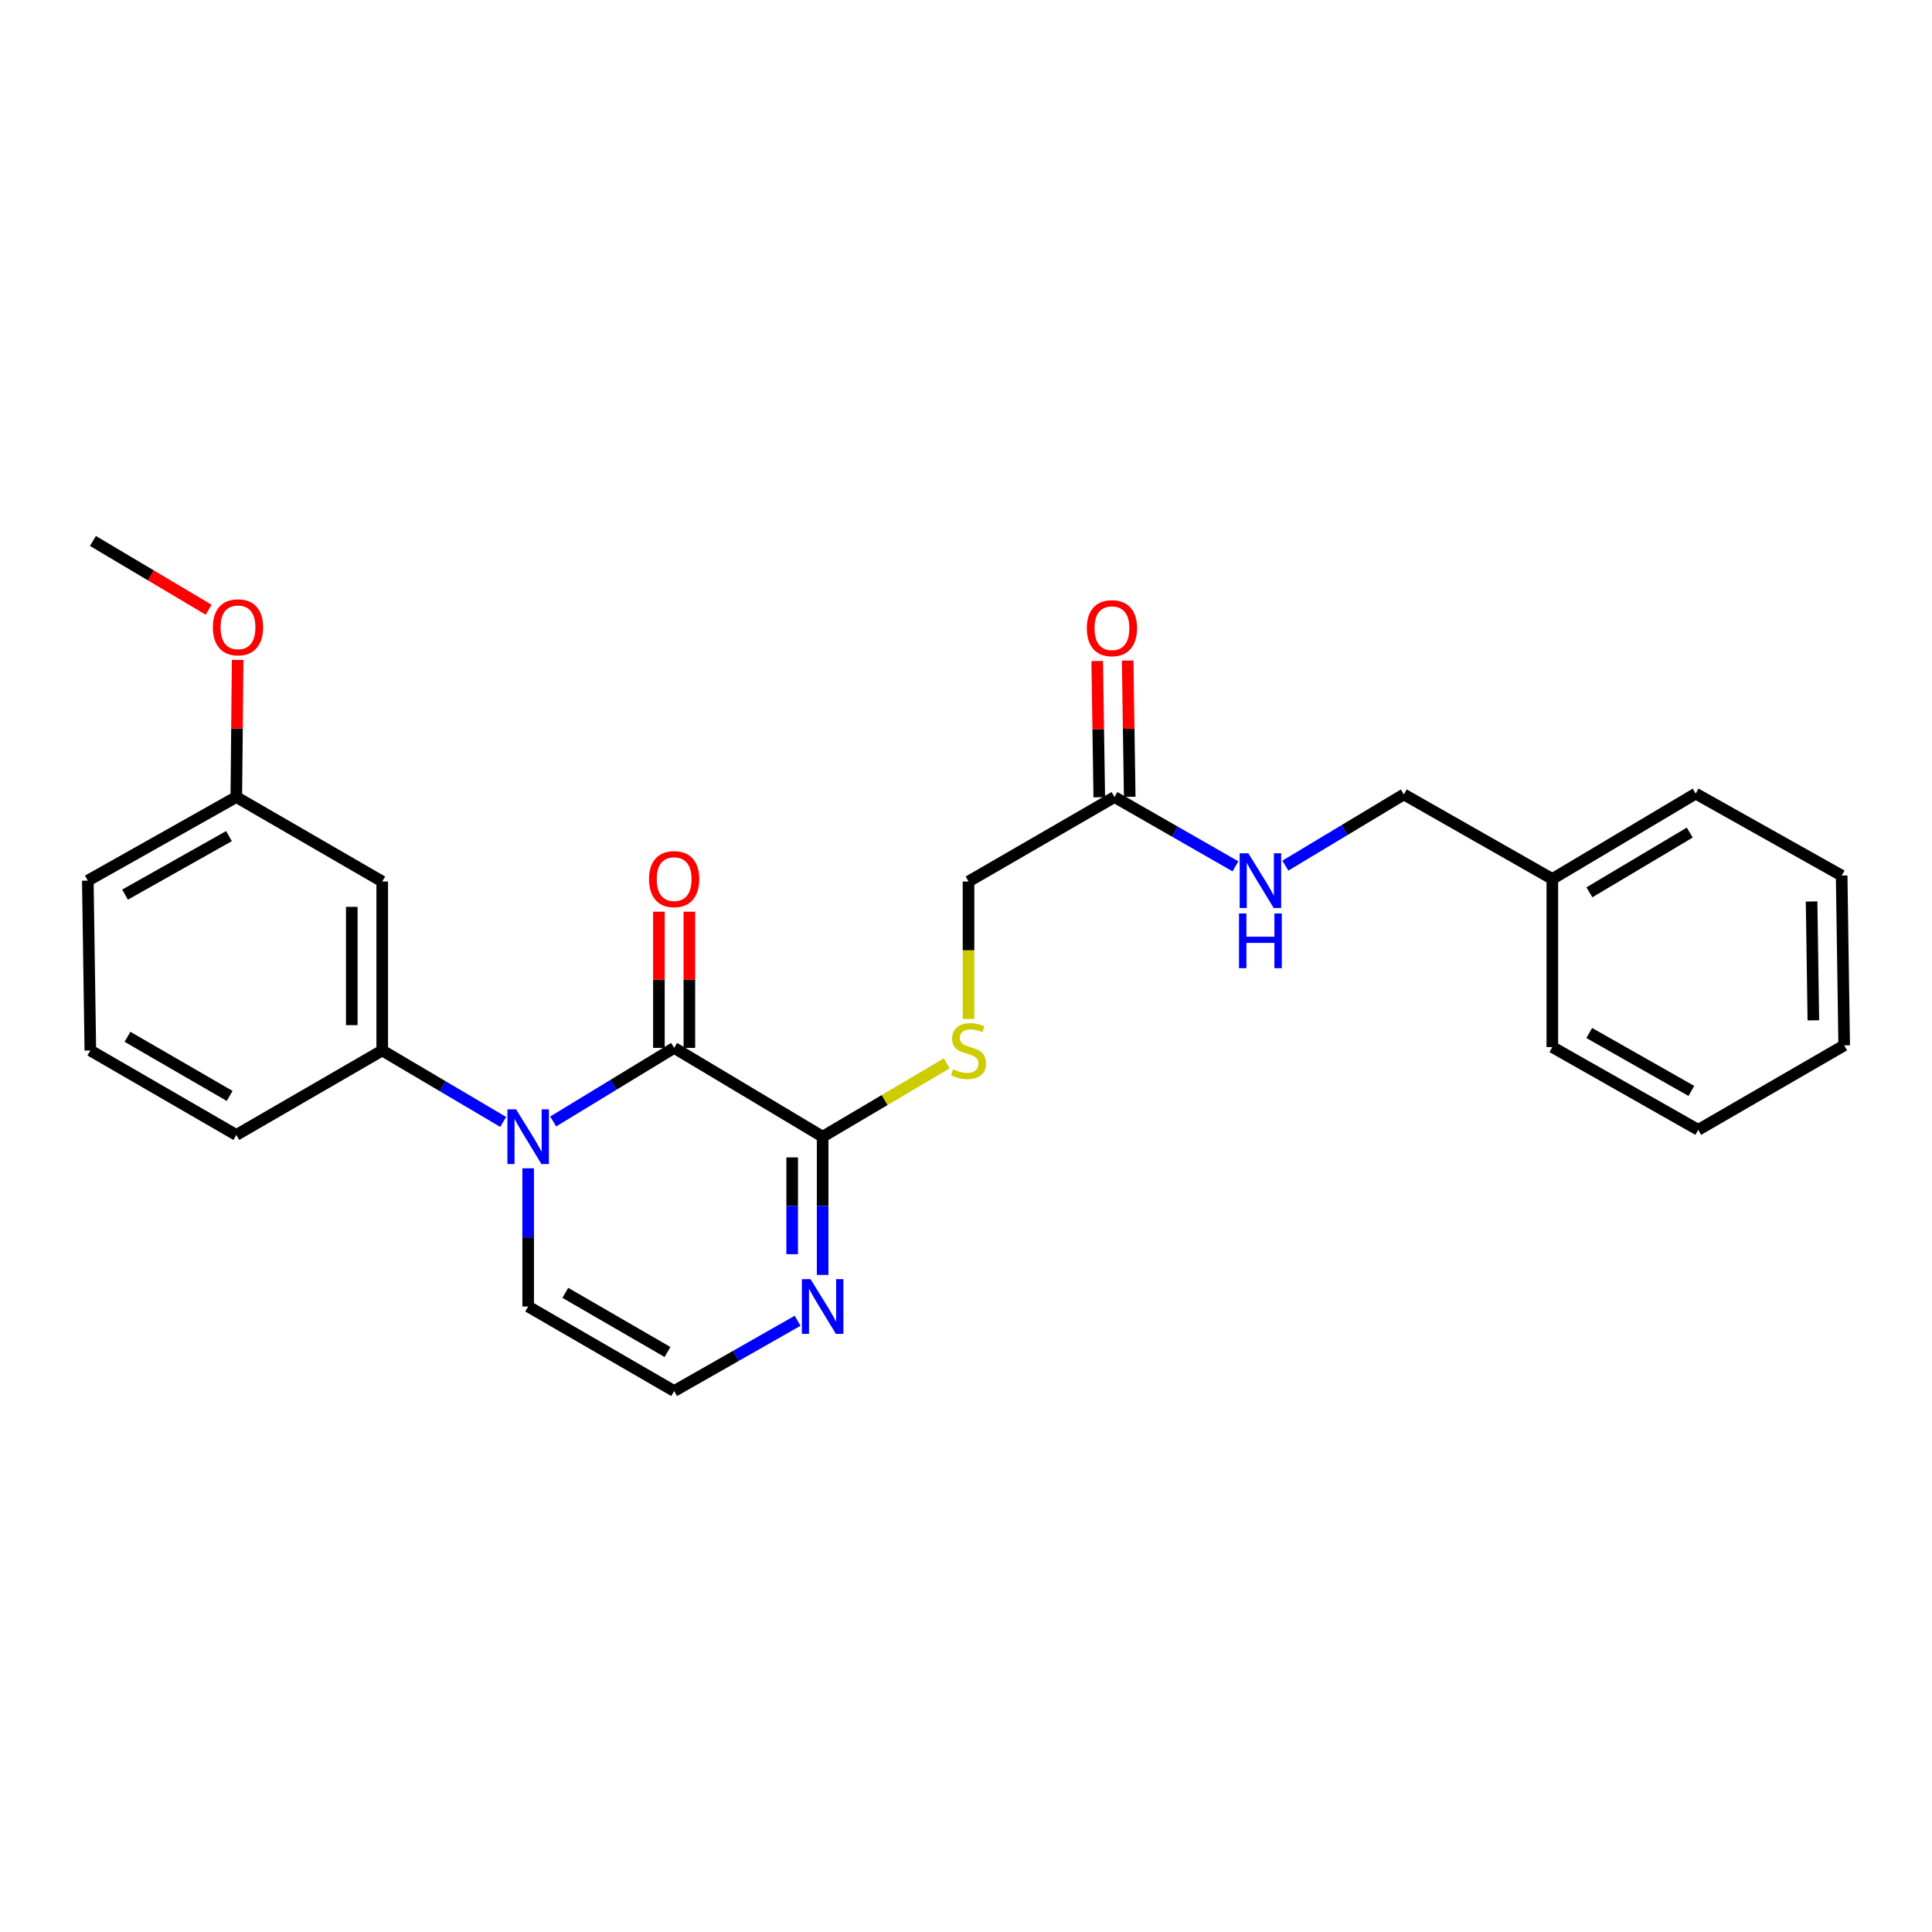 <?xml version='1.0' encoding='iso-8859-1'?>
<svg version='1.1' baseProfile='full'
              xmlns='http://www.w3.org/2000/svg'
                      xmlns:rdkit='http://www.rdkit.org/xml'
                      xmlns:xlink='http://www.w3.org/1999/xlink'
                  xml:space='preserve'
width='1000px' height='1000px' viewBox='0 0 1000 1000'>
<!-- END OF HEADER -->
<rect style='opacity:1.0;fill:#FFFFFF;stroke:none' width='1000' height='1000' x='0' y='0'> </rect>
<path class='bond-0' d='M 286.331,580.47 L 317.632,561.427' style='fill:none;fill-rule:evenodd;stroke:#0000FF;stroke-width:6px;stroke-linecap:butt;stroke-linejoin:miter;stroke-opacity:1' />
<path class='bond-0' d='M 317.632,561.427 L 348.934,542.383' style='fill:none;fill-rule:evenodd;stroke:#000000;stroke-width:6px;stroke-linecap:butt;stroke-linejoin:miter;stroke-opacity:1' />
<path class='bond-2' d='M 260.446,580.709 L 229.144,562.221' style='fill:none;fill-rule:evenodd;stroke:#0000FF;stroke-width:6px;stroke-linecap:butt;stroke-linejoin:miter;stroke-opacity:1' />
<path class='bond-2' d='M 229.144,562.221 L 197.842,543.732' style='fill:none;fill-rule:evenodd;stroke:#000000;stroke-width:6px;stroke-linecap:butt;stroke-linejoin:miter;stroke-opacity:1' />
<path class='bond-5' d='M 273.38,604.706 L 273.38,640.478' style='fill:none;fill-rule:evenodd;stroke:#0000FF;stroke-width:6px;stroke-linecap:butt;stroke-linejoin:miter;stroke-opacity:1' />
<path class='bond-5' d='M 273.38,640.478 L 273.38,676.251' style='fill:none;fill-rule:evenodd;stroke:#000000;stroke-width:6px;stroke-linecap:butt;stroke-linejoin:miter;stroke-opacity:1' />
<path class='bond-1' d='M 348.934,542.383 L 425.794,588.349' style='fill:none;fill-rule:evenodd;stroke:#000000;stroke-width:6px;stroke-linecap:butt;stroke-linejoin:miter;stroke-opacity:1' />
<path class='bond-9' d='M 356.816,542.383 L 356.816,507.138' style='fill:none;fill-rule:evenodd;stroke:#000000;stroke-width:6px;stroke-linecap:butt;stroke-linejoin:miter;stroke-opacity:1' />
<path class='bond-9' d='M 356.816,507.138 L 356.816,471.892' style='fill:none;fill-rule:evenodd;stroke:#FF0000;stroke-width:6px;stroke-linecap:butt;stroke-linejoin:miter;stroke-opacity:1' />
<path class='bond-9' d='M 341.053,542.383 L 341.053,507.138' style='fill:none;fill-rule:evenodd;stroke:#000000;stroke-width:6px;stroke-linecap:butt;stroke-linejoin:miter;stroke-opacity:1' />
<path class='bond-9' d='M 341.053,507.138 L 341.053,471.892' style='fill:none;fill-rule:evenodd;stroke:#FF0000;stroke-width:6px;stroke-linecap:butt;stroke-linejoin:miter;stroke-opacity:1' />
<path class='bond-4' d='M 425.794,588.349 L 457.913,569.371' style='fill:none;fill-rule:evenodd;stroke:#000000;stroke-width:6px;stroke-linecap:butt;stroke-linejoin:miter;stroke-opacity:1' />
<path class='bond-4' d='M 457.913,569.371 L 490.032,550.393' style='fill:none;fill-rule:evenodd;stroke:#CCCC00;stroke-width:6px;stroke-linecap:butt;stroke-linejoin:miter;stroke-opacity:1' />
<path class='bond-26' d='M 425.794,588.349 L 425.794,624.121' style='fill:none;fill-rule:evenodd;stroke:#000000;stroke-width:6px;stroke-linecap:butt;stroke-linejoin:miter;stroke-opacity:1' />
<path class='bond-26' d='M 425.794,624.121 L 425.794,659.893' style='fill:none;fill-rule:evenodd;stroke:#0000FF;stroke-width:6px;stroke-linecap:butt;stroke-linejoin:miter;stroke-opacity:1' />
<path class='bond-26' d='M 410.031,599.08 L 410.031,624.121' style='fill:none;fill-rule:evenodd;stroke:#000000;stroke-width:6px;stroke-linecap:butt;stroke-linejoin:miter;stroke-opacity:1' />
<path class='bond-26' d='M 410.031,624.121 L 410.031,649.161' style='fill:none;fill-rule:evenodd;stroke:#0000FF;stroke-width:6px;stroke-linecap:butt;stroke-linejoin:miter;stroke-opacity:1' />
<path class='bond-7' d='M 197.842,543.732 L 197.842,456.268' style='fill:none;fill-rule:evenodd;stroke:#000000;stroke-width:6px;stroke-linecap:butt;stroke-linejoin:miter;stroke-opacity:1' />
<path class='bond-7' d='M 182.08,530.612 L 182.08,469.388' style='fill:none;fill-rule:evenodd;stroke:#000000;stroke-width:6px;stroke-linecap:butt;stroke-linejoin:miter;stroke-opacity:1' />
<path class='bond-16' d='M 197.842,543.732 L 122.314,587.455' style='fill:none;fill-rule:evenodd;stroke:#000000;stroke-width:6px;stroke-linecap:butt;stroke-linejoin:miter;stroke-opacity:1' />
<path class='bond-3' d='M 412.843,683.622 L 380.889,701.811' style='fill:none;fill-rule:evenodd;stroke:#0000FF;stroke-width:6px;stroke-linecap:butt;stroke-linejoin:miter;stroke-opacity:1' />
<path class='bond-3' d='M 380.889,701.811 L 348.934,720' style='fill:none;fill-rule:evenodd;stroke:#000000;stroke-width:6px;stroke-linecap:butt;stroke-linejoin:miter;stroke-opacity:1' />
<path class='bond-12' d='M 501.305,527.425 L 501.305,491.847' style='fill:none;fill-rule:evenodd;stroke:#CCCC00;stroke-width:6px;stroke-linecap:butt;stroke-linejoin:miter;stroke-opacity:1' />
<path class='bond-12' d='M 501.305,491.847 L 501.305,456.268' style='fill:none;fill-rule:evenodd;stroke:#000000;stroke-width:6px;stroke-linecap:butt;stroke-linejoin:miter;stroke-opacity:1' />
<path class='bond-6' d='M 273.38,676.251 L 348.934,720' style='fill:none;fill-rule:evenodd;stroke:#000000;stroke-width:6px;stroke-linecap:butt;stroke-linejoin:miter;stroke-opacity:1' />
<path class='bond-6' d='M 292.611,669.172 L 345.5,699.797' style='fill:none;fill-rule:evenodd;stroke:#000000;stroke-width:6px;stroke-linecap:butt;stroke-linejoin:miter;stroke-opacity:1' />
<path class='bond-13' d='M 197.842,456.268 L 122.314,412.545' style='fill:none;fill-rule:evenodd;stroke:#000000;stroke-width:6px;stroke-linecap:butt;stroke-linejoin:miter;stroke-opacity:1' />
<path class='bond-8' d='M 576.859,412.545 L 501.305,456.268' style='fill:none;fill-rule:evenodd;stroke:#000000;stroke-width:6px;stroke-linecap:butt;stroke-linejoin:miter;stroke-opacity:1' />
<path class='bond-10' d='M 576.859,412.545 L 608.166,430.479' style='fill:none;fill-rule:evenodd;stroke:#000000;stroke-width:6px;stroke-linecap:butt;stroke-linejoin:miter;stroke-opacity:1' />
<path class='bond-10' d='M 608.166,430.479 L 639.472,448.413' style='fill:none;fill-rule:evenodd;stroke:#0000FF;stroke-width:6px;stroke-linecap:butt;stroke-linejoin:miter;stroke-opacity:1' />
<path class='bond-11' d='M 584.74,412.426 L 584.207,377.163' style='fill:none;fill-rule:evenodd;stroke:#000000;stroke-width:6px;stroke-linecap:butt;stroke-linejoin:miter;stroke-opacity:1' />
<path class='bond-11' d='M 584.207,377.163 L 583.674,341.9' style='fill:none;fill-rule:evenodd;stroke:#FF0000;stroke-width:6px;stroke-linecap:butt;stroke-linejoin:miter;stroke-opacity:1' />
<path class='bond-11' d='M 568.979,412.664 L 568.446,377.401' style='fill:none;fill-rule:evenodd;stroke:#000000;stroke-width:6px;stroke-linecap:butt;stroke-linejoin:miter;stroke-opacity:1' />
<path class='bond-11' d='M 568.446,377.401 L 567.913,342.138' style='fill:none;fill-rule:evenodd;stroke:#FF0000;stroke-width:6px;stroke-linecap:butt;stroke-linejoin:miter;stroke-opacity:1' />
<path class='bond-14' d='M 665.293,448.056 L 695.957,429.626' style='fill:none;fill-rule:evenodd;stroke:#0000FF;stroke-width:6px;stroke-linecap:butt;stroke-linejoin:miter;stroke-opacity:1' />
<path class='bond-14' d='M 695.957,429.626 L 726.62,411.196' style='fill:none;fill-rule:evenodd;stroke:#000000;stroke-width:6px;stroke-linecap:butt;stroke-linejoin:miter;stroke-opacity:1' />
<path class='bond-17' d='M 122.314,412.545 L 122.664,377.06' style='fill:none;fill-rule:evenodd;stroke:#000000;stroke-width:6px;stroke-linecap:butt;stroke-linejoin:miter;stroke-opacity:1' />
<path class='bond-17' d='M 122.664,377.06 L 123.014,341.575' style='fill:none;fill-rule:evenodd;stroke:#FF0000;stroke-width:6px;stroke-linecap:butt;stroke-linejoin:miter;stroke-opacity:1' />
<path class='bond-27' d='M 122.314,412.545 L 45.455,455.813' style='fill:none;fill-rule:evenodd;stroke:#000000;stroke-width:6px;stroke-linecap:butt;stroke-linejoin:miter;stroke-opacity:1' />
<path class='bond-27' d='M 118.518,432.77 L 64.716,463.058' style='fill:none;fill-rule:evenodd;stroke:#000000;stroke-width:6px;stroke-linecap:butt;stroke-linejoin:miter;stroke-opacity:1' />
<path class='bond-15' d='M 726.62,411.196 L 803.48,454.946' style='fill:none;fill-rule:evenodd;stroke:#000000;stroke-width:6px;stroke-linecap:butt;stroke-linejoin:miter;stroke-opacity:1' />
<path class='bond-20' d='M 803.48,454.946 L 877.686,410.767' style='fill:none;fill-rule:evenodd;stroke:#000000;stroke-width:6px;stroke-linecap:butt;stroke-linejoin:miter;stroke-opacity:1' />
<path class='bond-20' d='M 822.674,461.863 L 874.618,430.938' style='fill:none;fill-rule:evenodd;stroke:#000000;stroke-width:6px;stroke-linecap:butt;stroke-linejoin:miter;stroke-opacity:1' />
<path class='bond-21' d='M 803.48,454.946 L 803.48,541.963' style='fill:none;fill-rule:evenodd;stroke:#000000;stroke-width:6px;stroke-linecap:butt;stroke-linejoin:miter;stroke-opacity:1' />
<path class='bond-18' d='M 122.314,587.455 L 46.759,543.732' style='fill:none;fill-rule:evenodd;stroke:#000000;stroke-width:6px;stroke-linecap:butt;stroke-linejoin:miter;stroke-opacity:1' />
<path class='bond-18' d='M 118.876,567.254 L 65.987,536.648' style='fill:none;fill-rule:evenodd;stroke:#000000;stroke-width:6px;stroke-linecap:butt;stroke-linejoin:miter;stroke-opacity:1' />
<path class='bond-22' d='M 107.998,315.594 L 78.048,297.797' style='fill:none;fill-rule:evenodd;stroke:#FF0000;stroke-width:6px;stroke-linecap:butt;stroke-linejoin:miter;stroke-opacity:1' />
<path class='bond-22' d='M 78.048,297.797 L 48.099,280' style='fill:none;fill-rule:evenodd;stroke:#000000;stroke-width:6px;stroke-linecap:butt;stroke-linejoin:miter;stroke-opacity:1' />
<path class='bond-19' d='M 46.759,543.732 L 45.455,455.813' style='fill:none;fill-rule:evenodd;stroke:#000000;stroke-width:6px;stroke-linecap:butt;stroke-linejoin:miter;stroke-opacity:1' />
<path class='bond-23' d='M 877.686,410.767 L 953.241,453.186' style='fill:none;fill-rule:evenodd;stroke:#000000;stroke-width:6px;stroke-linecap:butt;stroke-linejoin:miter;stroke-opacity:1' />
<path class='bond-24' d='M 803.48,541.963 L 879.008,584.802' style='fill:none;fill-rule:evenodd;stroke:#000000;stroke-width:6px;stroke-linecap:butt;stroke-linejoin:miter;stroke-opacity:1' />
<path class='bond-24' d='M 822.586,534.678 L 875.455,564.666' style='fill:none;fill-rule:evenodd;stroke:#000000;stroke-width:6px;stroke-linecap:butt;stroke-linejoin:miter;stroke-opacity:1' />
<path class='bond-28' d='M 953.241,453.186 L 954.545,541.079' style='fill:none;fill-rule:evenodd;stroke:#000000;stroke-width:6px;stroke-linecap:butt;stroke-linejoin:miter;stroke-opacity:1' />
<path class='bond-28' d='M 937.676,466.603 L 938.589,528.129' style='fill:none;fill-rule:evenodd;stroke:#000000;stroke-width:6px;stroke-linecap:butt;stroke-linejoin:miter;stroke-opacity:1' />
<path class='bond-25' d='M 879.008,584.802 L 954.545,541.079' style='fill:none;fill-rule:evenodd;stroke:#000000;stroke-width:6px;stroke-linecap:butt;stroke-linejoin:miter;stroke-opacity:1' />
<path  class='atom-0' d='M 267.12 574.189
L 276.4 589.189
Q 277.32 590.669, 278.8 593.349
Q 280.28 596.029, 280.36 596.189
L 280.36 574.189
L 284.12 574.189
L 284.12 602.509
L 280.24 602.509
L 270.28 586.109
Q 269.12 584.189, 267.88 581.989
Q 266.68 579.789, 266.32 579.109
L 266.32 602.509
L 262.64 602.509
L 262.64 574.189
L 267.12 574.189
' fill='#0000FF'/>
<path  class='atom-4' d='M 419.534 662.091
L 428.814 677.091
Q 429.734 678.571, 431.214 681.251
Q 432.694 683.931, 432.774 684.091
L 432.774 662.091
L 436.534 662.091
L 436.534 690.411
L 432.654 690.411
L 422.694 674.011
Q 421.534 672.091, 420.294 669.891
Q 419.094 667.691, 418.734 667.011
L 418.734 690.411
L 415.054 690.411
L 415.054 662.091
L 419.534 662.091
' fill='#0000FF'/>
<path  class='atom-5' d='M 493.305 553.452
Q 493.625 553.572, 494.945 554.132
Q 496.265 554.692, 497.705 555.052
Q 499.185 555.372, 500.625 555.372
Q 503.305 555.372, 504.865 554.092
Q 506.425 552.772, 506.425 550.492
Q 506.425 548.932, 505.625 547.972
Q 504.865 547.012, 503.665 546.492
Q 502.465 545.972, 500.465 545.372
Q 497.945 544.612, 496.425 543.892
Q 494.945 543.172, 493.865 541.652
Q 492.825 540.132, 492.825 537.572
Q 492.825 534.012, 495.225 531.812
Q 497.665 529.612, 502.465 529.612
Q 505.745 529.612, 509.465 531.172
L 508.545 534.252
Q 505.145 532.852, 502.585 532.852
Q 499.825 532.852, 498.305 534.012
Q 496.785 535.132, 496.825 537.092
Q 496.825 538.612, 497.585 539.532
Q 498.385 540.452, 499.505 540.972
Q 500.665 541.492, 502.585 542.092
Q 505.145 542.892, 506.665 543.692
Q 508.185 544.492, 509.265 546.132
Q 510.385 547.732, 510.385 550.492
Q 510.385 554.412, 507.745 556.532
Q 505.145 558.612, 500.785 558.612
Q 498.265 558.612, 496.345 558.052
Q 494.465 557.532, 492.225 556.612
L 493.305 553.452
' fill='#CCCC00'/>
<path  class='atom-10' d='M 335.934 455.026
Q 335.934 448.226, 339.294 444.426
Q 342.654 440.626, 348.934 440.626
Q 355.214 440.626, 358.574 444.426
Q 361.934 448.226, 361.934 455.026
Q 361.934 461.906, 358.534 465.826
Q 355.134 469.706, 348.934 469.706
Q 342.694 469.706, 339.294 465.826
Q 335.934 461.946, 335.934 455.026
M 348.934 466.506
Q 353.254 466.506, 355.574 463.626
Q 357.934 460.706, 357.934 455.026
Q 357.934 449.466, 355.574 446.666
Q 353.254 443.826, 348.934 443.826
Q 344.614 443.826, 342.254 446.626
Q 339.934 449.426, 339.934 455.026
Q 339.934 460.746, 342.254 463.626
Q 344.614 466.506, 348.934 466.506
' fill='#FF0000'/>
<path  class='atom-11' d='M 646.128 441.653
L 655.408 456.653
Q 656.328 458.133, 657.808 460.813
Q 659.288 463.493, 659.368 463.653
L 659.368 441.653
L 663.128 441.653
L 663.128 469.973
L 659.248 469.973
L 649.288 453.573
Q 648.128 451.653, 646.888 449.453
Q 645.688 447.253, 645.328 446.573
L 645.328 469.973
L 641.648 469.973
L 641.648 441.653
L 646.128 441.653
' fill='#0000FF'/>
<path  class='atom-11' d='M 641.308 472.805
L 645.148 472.805
L 645.148 484.845
L 659.628 484.845
L 659.628 472.805
L 663.468 472.805
L 663.468 501.125
L 659.628 501.125
L 659.628 488.045
L 645.148 488.045
L 645.148 501.125
L 641.308 501.125
L 641.308 472.805
' fill='#0000FF'/>
<path  class='atom-12' d='M 562.537 325.152
Q 562.537 318.352, 565.897 314.552
Q 569.257 310.752, 575.537 310.752
Q 581.817 310.752, 585.177 314.552
Q 588.537 318.352, 588.537 325.152
Q 588.537 332.032, 585.137 335.952
Q 581.737 339.832, 575.537 339.832
Q 569.297 339.832, 565.897 335.952
Q 562.537 332.072, 562.537 325.152
M 575.537 336.632
Q 579.857 336.632, 582.177 333.752
Q 584.537 330.832, 584.537 325.152
Q 584.537 319.592, 582.177 316.792
Q 579.857 313.952, 575.537 313.952
Q 571.217 313.952, 568.857 316.752
Q 566.537 319.552, 566.537 325.152
Q 566.537 330.872, 568.857 333.752
Q 571.217 336.632, 575.537 336.632
' fill='#FF0000'/>
<path  class='atom-18' d='M 110.181 324.696
Q 110.181 317.896, 113.541 314.096
Q 116.901 310.296, 123.181 310.296
Q 129.461 310.296, 132.821 314.096
Q 136.181 317.896, 136.181 324.696
Q 136.181 331.576, 132.781 335.496
Q 129.381 339.376, 123.181 339.376
Q 116.941 339.376, 113.541 335.496
Q 110.181 331.616, 110.181 324.696
M 123.181 336.176
Q 127.501 336.176, 129.821 333.296
Q 132.181 330.376, 132.181 324.696
Q 132.181 319.136, 129.821 316.336
Q 127.501 313.496, 123.181 313.496
Q 118.861 313.496, 116.501 316.296
Q 114.181 319.096, 114.181 324.696
Q 114.181 330.416, 116.501 333.296
Q 118.861 336.176, 123.181 336.176
' fill='#FF0000'/>
</svg>

